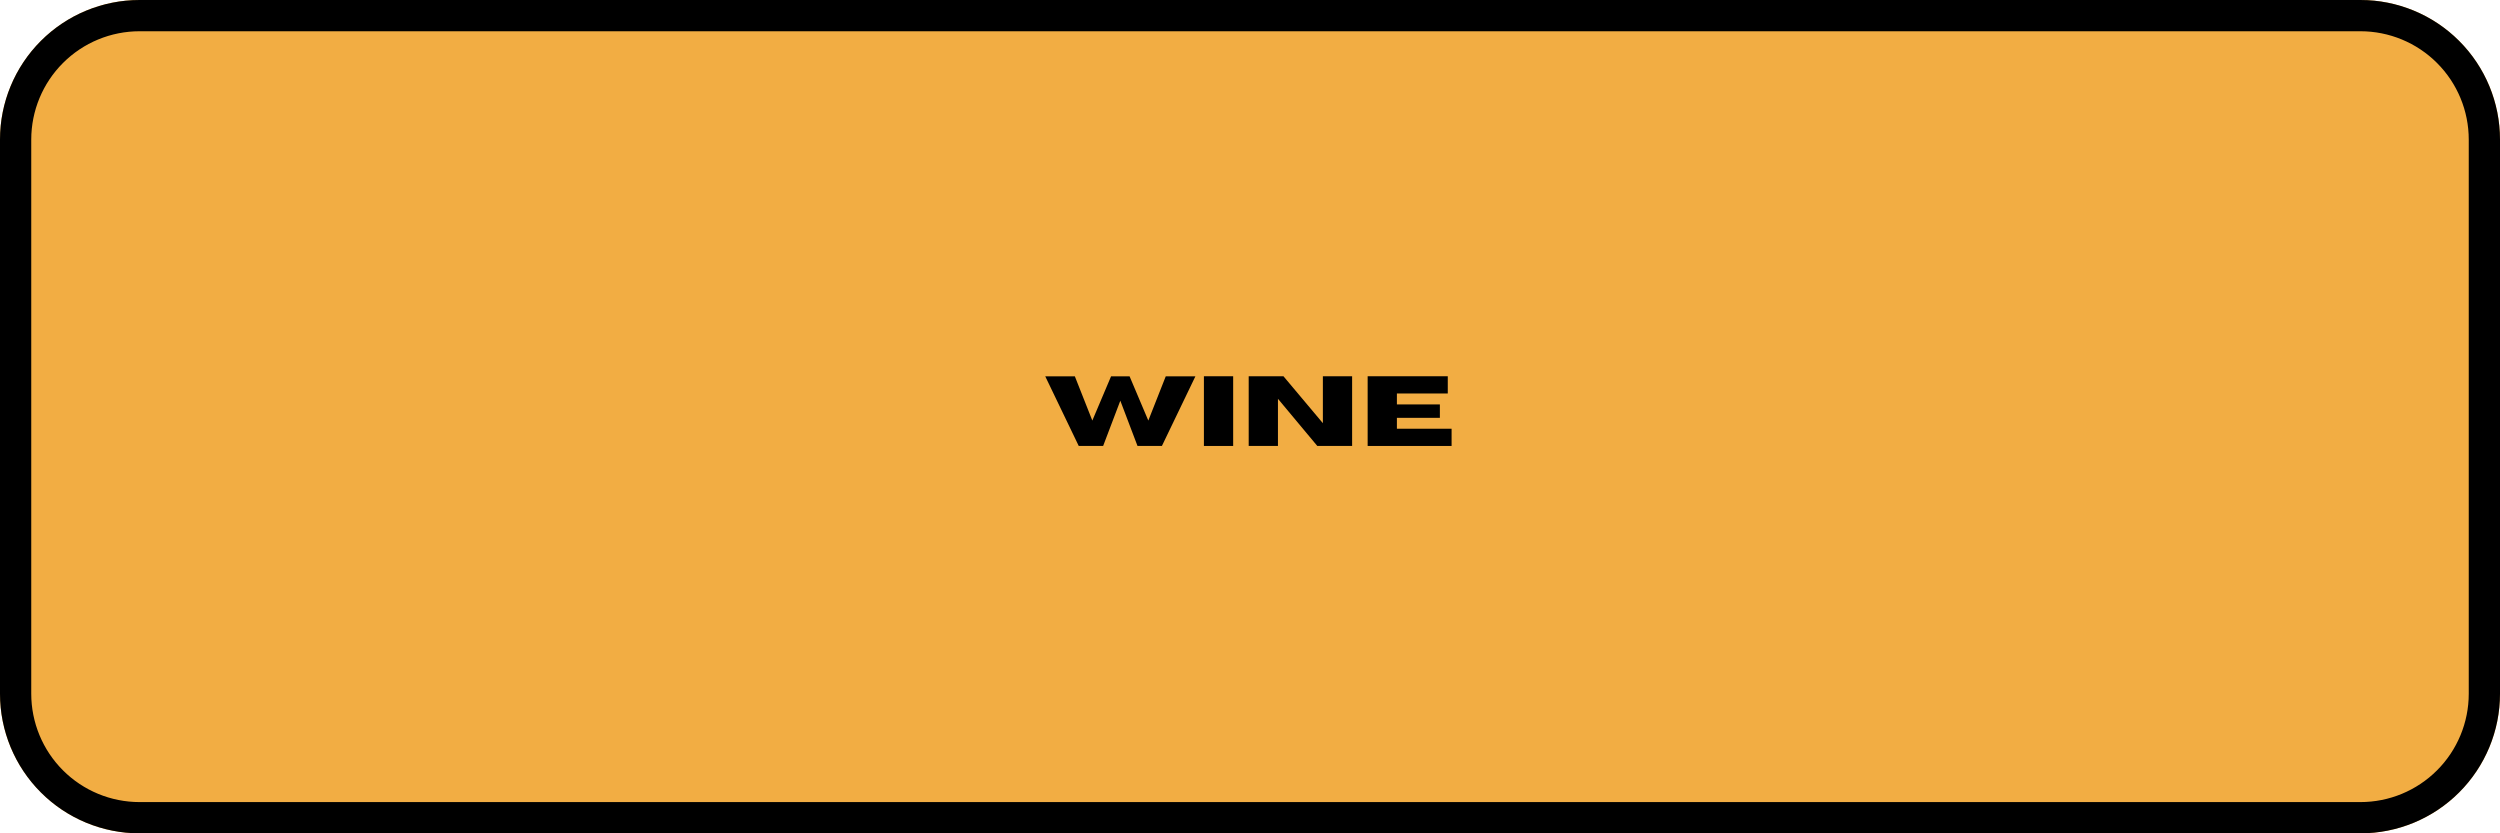 <?xml version="1.0" encoding="UTF-8"?> <svg xmlns="http://www.w3.org/2000/svg" xmlns:xlink="http://www.w3.org/1999/xlink" width="1200" zoomAndPan="magnify" viewBox="0 0 900 300" height="400" preserveAspectRatio="xMidYMid meet" version="1.0"><defs><g></g><clipPath id="4a2ffd6572"><path d="M 50.25 0 L 849.75 0 C 863.078 0 875.859 5.293 885.281 14.719 C 894.707 24.141 900 36.922 900 50.25 L 900 249.75 C 900 263.078 894.707 275.859 885.281 285.281 C 875.859 294.707 863.078 300 849.75 300 L 50.25 300 C 36.922 300 24.141 294.707 14.719 285.281 C 5.293 275.859 0 263.078 0 249.75 L 0 50.25 C 0 36.922 5.293 24.141 14.719 14.719 C 24.141 5.293 36.922 0 50.25 0 Z M 50.25 0 " clip-rule="nonzero"></path></clipPath></defs><g clip-path="url(#4a2ffd6572)"><rect x="-90" width="1080" fill="#f2ad43" y="-30" height="360" fill-opacity="1"></rect><path stroke-linecap="butt" transform="matrix(0.75, 0, 0, 0.75, 0, 0)" fill="none" stroke-linejoin="miter" d="M 67 -0 L 1133 -0 C 1150.771 -0 1167.812 7.057 1180.375 19.625 C 1192.943 32.187 1200 49.229 1200 67 L 1200 333 C 1200 350.771 1192.943 367.813 1180.375 380.375 C 1167.812 392.943 1150.771 400 1133 400 L 67 400 C 49.229 400 32.187 392.943 19.625 380.375 C 7.057 367.813 -0 350.771 -0 333 L -0 67 C -0 49.229 7.057 32.187 19.625 19.625 C 32.187 7.057 49.229 -0 67 -0 Z M 67 -0 " stroke="#000000" stroke-width="30" stroke-opacity="1" stroke-miterlimit="4"></path></g><g fill="#000000" fill-opacity="1"><g transform="translate(376.019, 160.546)"><g><path d="M 42.266 0 L 33.484 0 L 27.297 -16.297 L 21.109 0 L 12.328 0 L 0.266 -25.078 L 10.922 -25.078 L 17.219 -9.141 L 23.969 -25.078 L 30.625 -25.078 L 37.375 -9.141 L 43.656 -25.078 L 54.328 -25.078 Z M 42.266 0 "></path></g></g></g><g fill="#000000" fill-opacity="1"><g transform="translate(430.611, 160.546)"><g><path d="M 13.328 0 L 2.797 0 L 2.797 -25.094 L 13.328 -25.094 Z M 13.328 0 "></path></g></g></g><g fill="#000000" fill-opacity="1"><g transform="translate(446.733, 160.546)"><g><path d="M 40.031 0 L 27.5 0 L 13.328 -16.984 L 13.328 0 L 2.797 0 L 2.797 -25.094 L 15.312 -25.094 L 29.5 -8.203 L 29.5 -25.094 L 40.031 -25.094 Z M 40.031 0 "></path></g></g></g><g fill="#000000" fill-opacity="1"><g transform="translate(489.556, 160.546)"><g><path d="M 33.016 0 L 2.797 0 L 2.797 -25.094 L 31.641 -25.094 L 31.641 -18.891 L 13.328 -18.891 L 13.328 -14.953 L 28.797 -14.953 L 28.797 -10.125 L 13.328 -10.125 L 13.328 -6.203 L 33.016 -6.203 Z M 33.016 0 "></path></g></g></g></svg> 